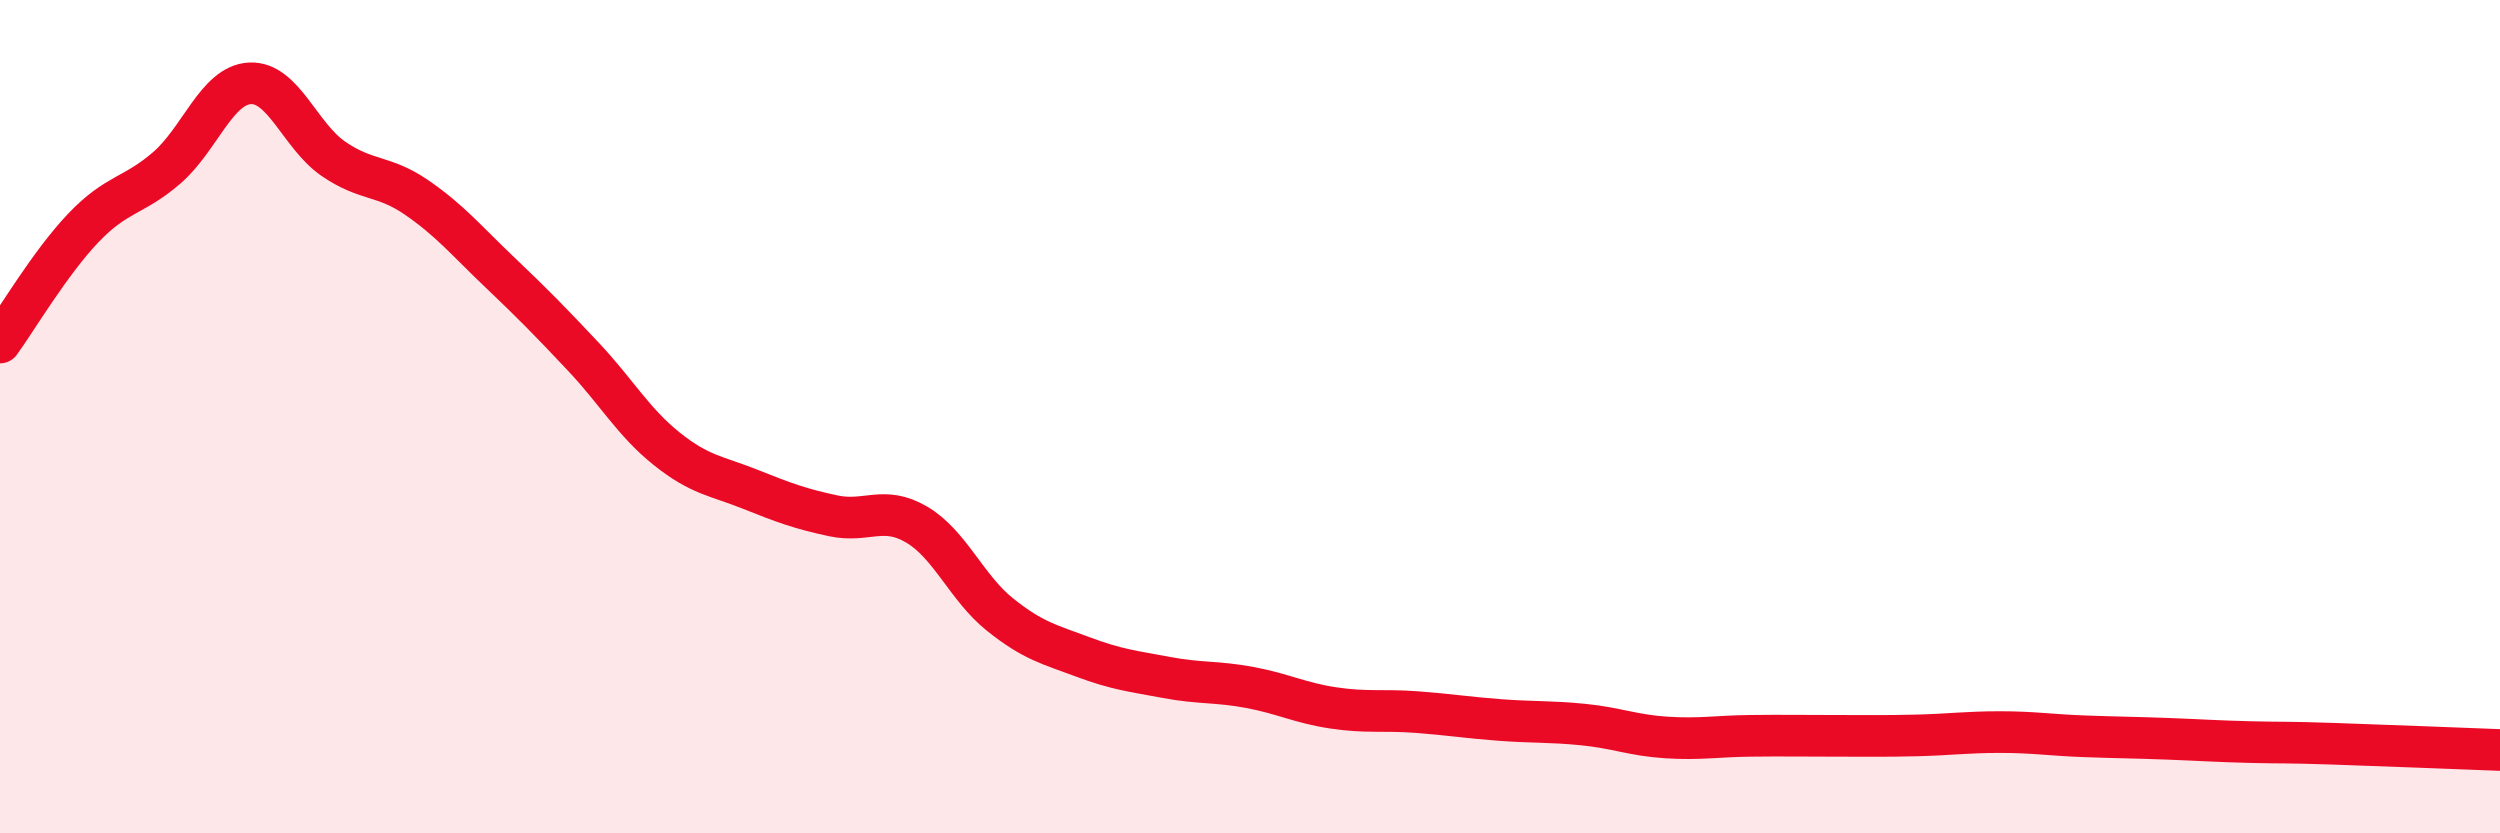
    <svg width="60" height="20" viewBox="0 0 60 20" xmlns="http://www.w3.org/2000/svg">
      <path
        d="M 0,8.22 C 0.4,7.67 1.2,6.31 2,5.47 C 2.8,4.63 3.2,4.72 4,4.03 C 4.8,3.34 5.2,2.04 6,2 C 6.8,1.96 7.2,3.26 8,3.81 C 8.8,4.36 9.2,4.19 10,4.74 C 10.8,5.29 11.2,5.78 12,6.54 C 12.8,7.3 13.2,7.71 14,8.56 C 14.8,9.41 15.2,10.13 16,10.77 C 16.8,11.41 17.2,11.42 18,11.74 C 18.8,12.06 19.2,12.21 20,12.38 C 20.8,12.55 21.2,12.12 22,12.59 C 22.8,13.06 23.2,14.11 24,14.75 C 24.8,15.39 25.2,15.47 26,15.77 C 26.8,16.07 27.2,16.11 28,16.26 C 28.8,16.41 29.2,16.35 30,16.5 C 30.8,16.65 31.2,16.87 32,16.99 C 32.8,17.11 33.2,17.03 34,17.09 C 34.8,17.15 35.2,17.22 36,17.28 C 36.8,17.34 37.2,17.31 38,17.39 C 38.8,17.47 39.2,17.65 40,17.7 C 40.8,17.75 41.2,17.67 42,17.66 C 42.8,17.65 43.2,17.66 44,17.66 C 44.8,17.66 45.2,17.67 46,17.65 C 46.8,17.63 47.2,17.57 48,17.57 C 48.8,17.57 49.2,17.64 50,17.67 C 50.8,17.7 51.2,17.7 52,17.73 C 52.8,17.76 53.2,17.79 54,17.81 C 54.8,17.83 54.8,17.81 56,17.85 C 57.2,17.89 59.2,17.97 60,18L60 20L0 20Z"
        fill="#EB0A25"
        opacity="0.1"
        stroke-linecap="round"
        stroke-linejoin="round"
      />
      <path
        d="M 0,8.22 C 0.4,7.67 1.2,6.31 2,5.47 C 2.8,4.63 3.2,4.72 4,4.03 C 4.8,3.34 5.2,2.04 6,2 C 6.8,1.96 7.2,3.26 8,3.81 C 8.8,4.36 9.2,4.19 10,4.74 C 10.8,5.29 11.2,5.78 12,6.54 C 12.8,7.3 13.2,7.71 14,8.56 C 14.8,9.41 15.2,10.13 16,10.77 C 16.8,11.41 17.2,11.42 18,11.74 C 18.8,12.06 19.2,12.21 20,12.38 C 20.8,12.55 21.2,12.12 22,12.59 C 22.8,13.06 23.2,14.11 24,14.75 C 24.8,15.39 25.2,15.47 26,15.77 C 26.8,16.07 27.2,16.11 28,16.26 C 28.8,16.41 29.2,16.35 30,16.5 C 30.8,16.65 31.2,16.87 32,16.99 C 32.8,17.11 33.2,17.03 34,17.09 C 34.8,17.15 35.2,17.22 36,17.28 C 36.8,17.34 37.2,17.31 38,17.39 C 38.8,17.47 39.2,17.65 40,17.7 C 40.8,17.75 41.2,17.67 42,17.66 C 42.8,17.65 43.2,17.66 44,17.66 C 44.8,17.66 45.2,17.67 46,17.65 C 46.8,17.63 47.2,17.57 48,17.57 C 48.8,17.57 49.2,17.64 50,17.67 C 50.8,17.7 51.2,17.7 52,17.73 C 52.8,17.76 53.2,17.79 54,17.81 C 54.8,17.83 54.8,17.81 56,17.85 C 57.2,17.89 59.2,17.97 60,18"
        stroke="#EB0A25"
        stroke-width="1"
        fill="none"
        stroke-linecap="round"
        stroke-linejoin="round"
      />
    </svg>
  